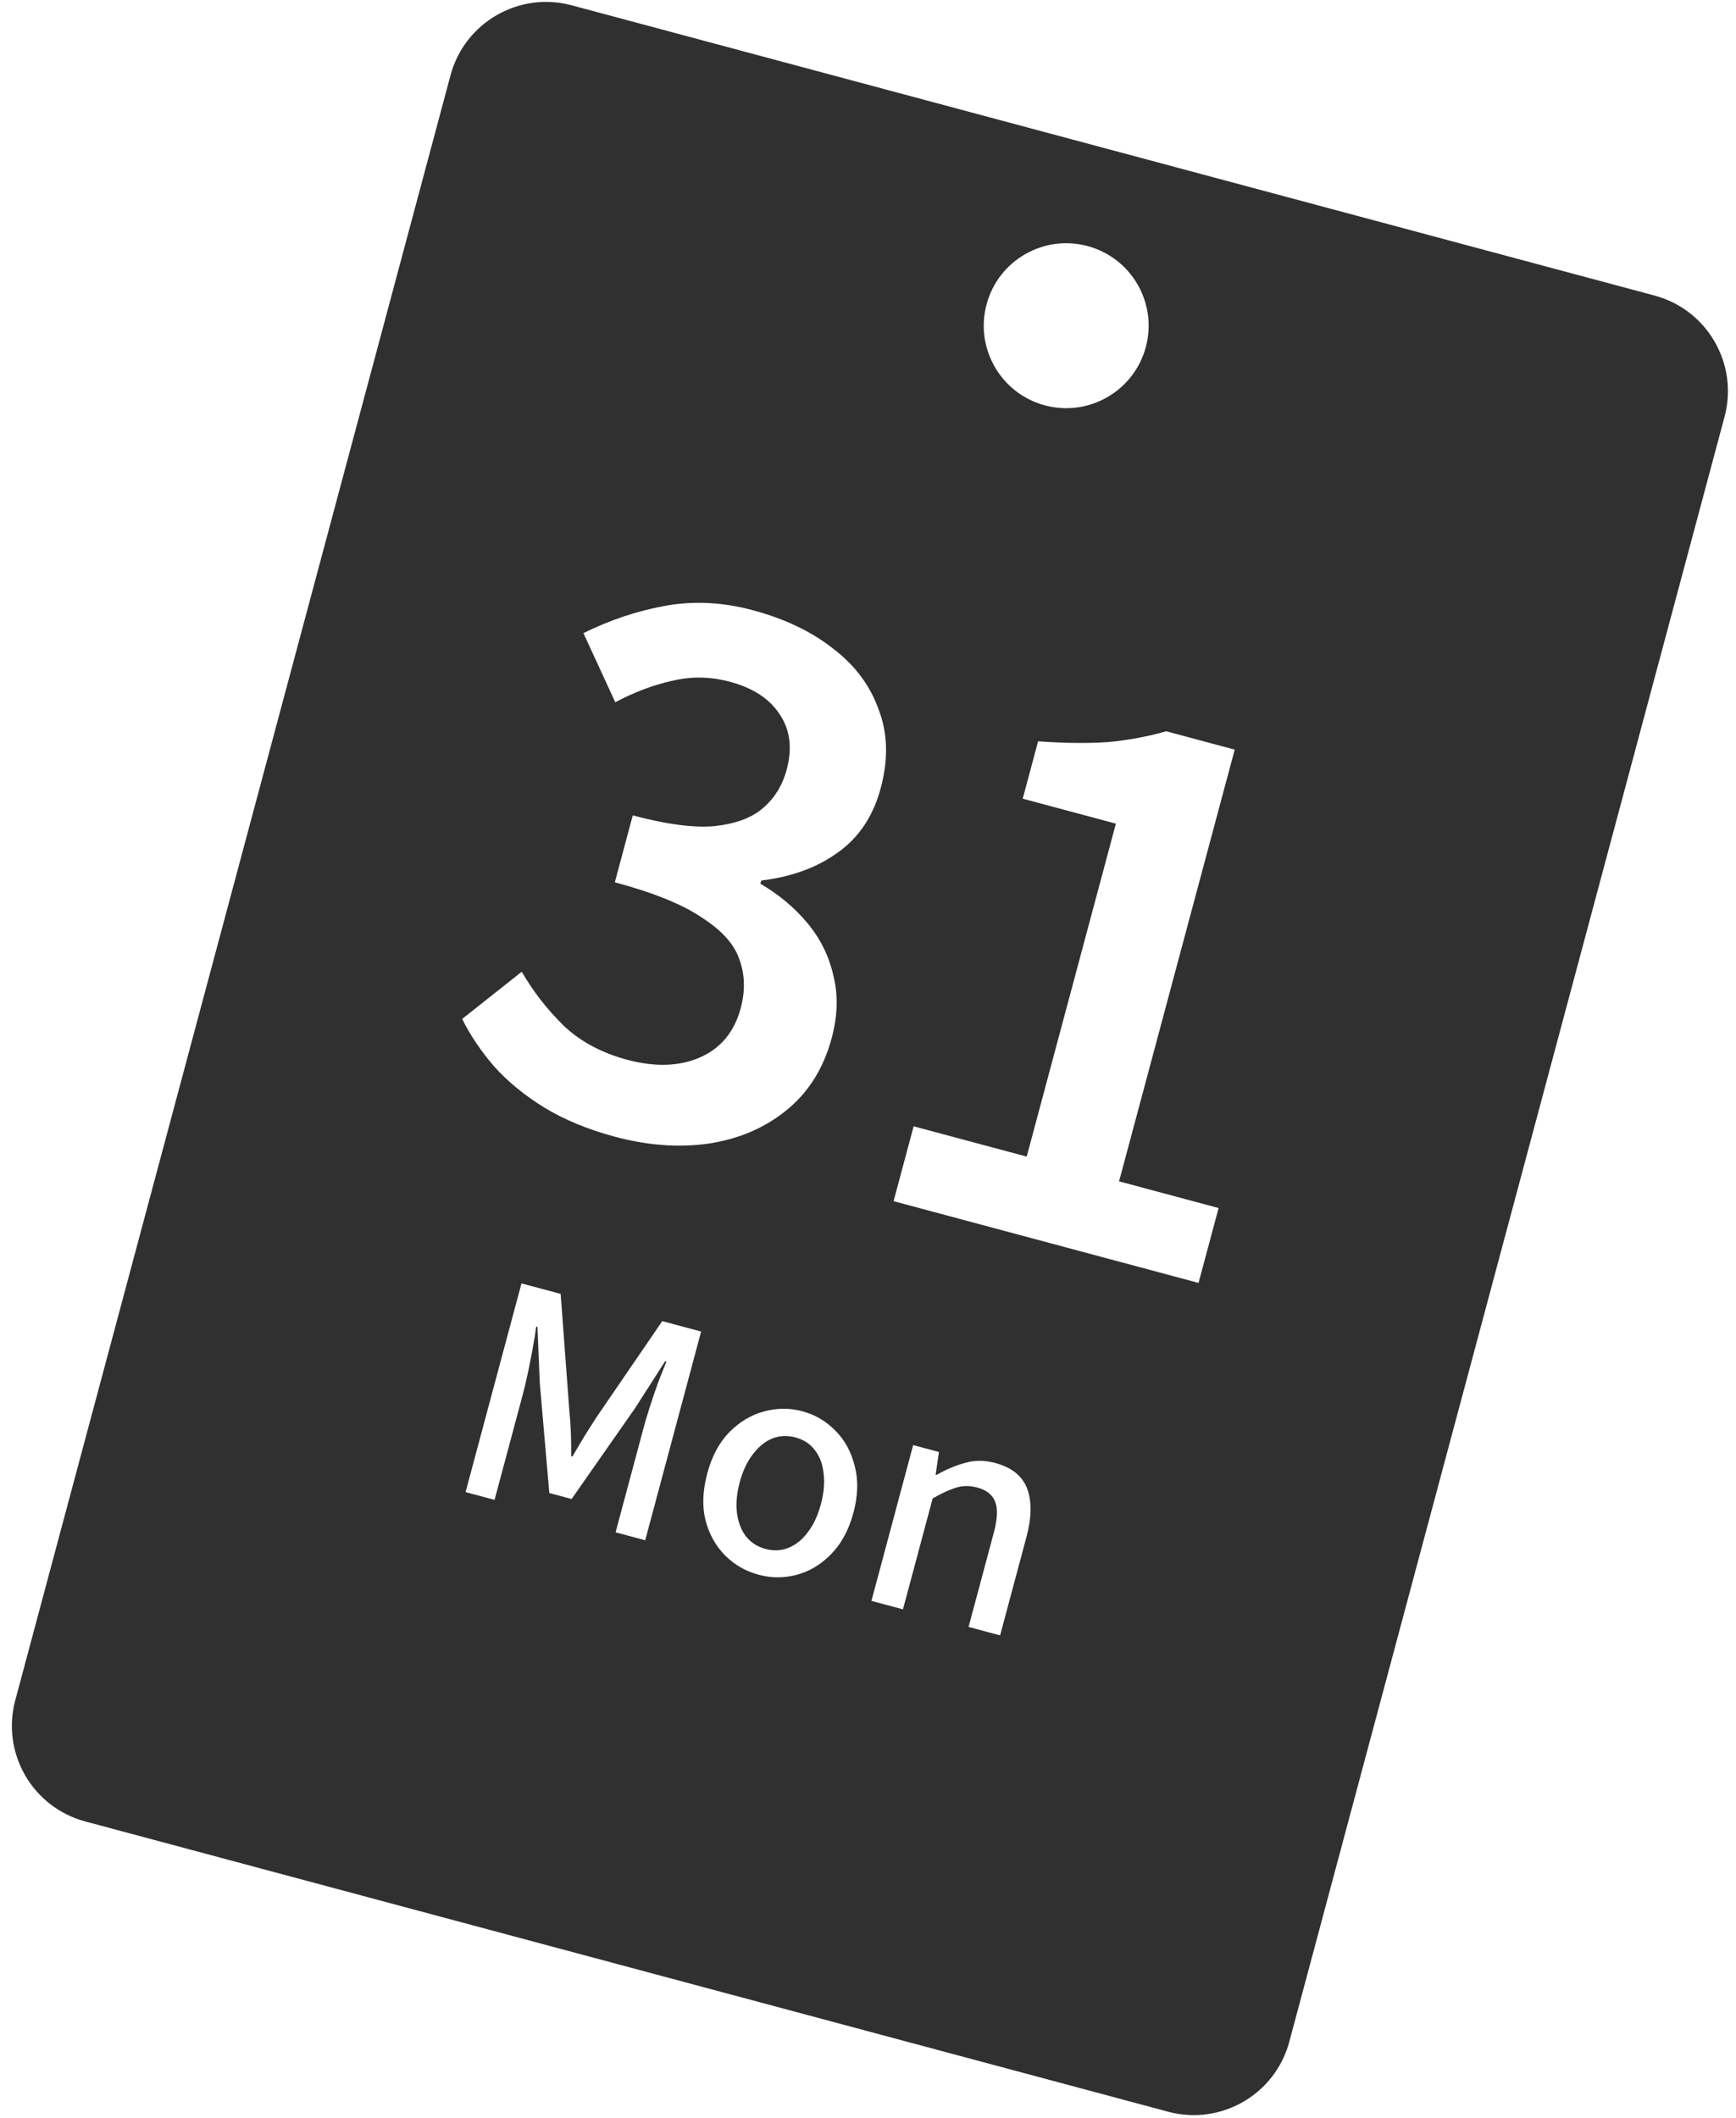 <svg width="132" height="161" viewBox="0 0 132 161" fill="none" xmlns="http://www.w3.org/2000/svg">
<path fill-rule="evenodd" clip-rule="evenodd" d="M43.469 0.403C39.456 -0.672 35.331 1.709 34.256 5.722L1.161 129.234C0.086 133.247 2.467 137.371 6.48 138.446L88.822 160.51C92.834 161.585 96.959 159.203 98.034 155.191L131.129 31.679C132.204 27.666 129.823 23.542 125.81 22.466L43.469 0.403ZM79.448 30.811C82.792 31.707 86.229 29.722 87.125 26.378C88.021 23.035 86.036 19.598 82.692 18.702C79.349 17.806 75.912 19.79 75.016 23.134C74.12 26.478 76.104 29.915 79.448 30.811ZM46.759 86.402C44.701 85.851 42.909 85.111 41.384 84.183C39.899 83.266 38.639 82.237 37.604 81.094C36.58 79.911 35.759 78.696 35.142 77.449L39.672 73.861C40.529 75.345 41.591 76.711 42.857 77.959C44.134 79.166 45.741 80.03 47.679 80.549C49.778 81.111 51.608 81.061 53.17 80.398C54.783 79.705 55.833 78.451 56.32 76.635C56.677 75.302 56.642 74.06 56.215 72.908C55.829 71.766 54.879 70.711 53.365 69.743C51.901 68.745 49.697 67.852 46.75 67.062L48.113 61.976C50.656 62.657 52.724 62.931 54.318 62.795C55.922 62.619 57.146 62.169 57.99 61.443C58.884 60.688 59.494 59.705 59.818 58.494C60.251 56.879 60.081 55.493 59.31 54.334C58.55 53.135 57.282 52.298 55.506 51.822C54.012 51.422 52.548 51.397 51.113 51.748C49.689 52.059 48.245 52.602 46.783 53.378L44.362 48.123C46.407 47.113 48.496 46.418 50.631 46.038C52.766 45.659 54.964 45.772 57.224 46.377C59.687 47.037 61.738 48.02 63.378 49.324C65.029 50.589 66.174 52.128 66.813 53.943C67.502 55.729 67.555 57.711 66.971 59.891C66.398 62.03 65.311 63.664 63.711 64.793C62.151 65.932 60.208 66.645 57.882 66.93L57.817 67.172C59.203 67.976 60.387 68.964 61.371 70.136C62.355 71.308 63.017 72.632 63.357 74.107C63.737 75.594 63.7 77.184 63.246 78.88C62.619 81.221 61.452 83.071 59.747 84.431C58.092 85.762 56.117 86.595 53.821 86.932C51.575 87.238 49.221 87.062 46.759 86.402ZM67.945 91.3L69.47 85.609L78.067 87.913L84.848 62.605L77.765 60.707L78.933 56.347C80.927 56.492 82.695 56.512 84.238 56.406C85.791 56.26 87.271 55.986 88.676 55.584L93.883 56.979L85.09 89.794L92.659 91.822L91.133 97.514L67.945 91.3ZM35.401 113.413L39.652 97.55L42.631 98.348L43.29 107.221C43.346 107.789 43.385 108.353 43.408 108.913C43.431 109.473 43.437 110.063 43.427 110.683L43.523 110.709C43.841 110.171 44.141 109.664 44.425 109.186L45.325 107.766L50.356 100.418L53.311 101.21L49.06 117.073L46.808 116.469L48.943 108.502C49.073 108.017 49.236 107.473 49.433 106.868C49.629 106.263 49.832 105.668 50.041 105.084C50.27 104.488 50.481 103.956 50.675 103.489L50.579 103.463L48.262 107.073L43.463 113.938L41.768 113.484L41.045 105.139L40.867 100.861L40.77 100.835C40.705 101.336 40.615 101.901 40.499 102.527C40.387 103.137 40.265 103.754 40.133 104.376C40.001 104.998 39.87 105.551 39.74 106.036L37.605 114.003L35.401 113.413ZM57.685 119.695C56.7 119.431 55.852 118.945 55.143 118.235C54.433 117.526 53.935 116.64 53.649 115.577C53.383 114.502 53.425 113.311 53.776 112.003C54.126 110.695 54.683 109.65 55.446 108.868C56.23 108.075 57.107 107.548 58.076 107.289C59.05 107.013 60.029 107.007 61.014 107.271C61.982 107.531 62.819 108.023 63.525 108.749C64.235 109.458 64.722 110.35 64.988 111.425C65.274 112.488 65.242 113.674 64.892 114.981C64.541 116.289 63.974 117.34 63.191 118.134C62.428 118.915 61.561 119.436 60.592 119.695C59.623 119.955 58.654 119.955 57.685 119.695ZM58.21 117.734C58.84 117.902 59.428 117.87 59.976 117.636C60.539 117.406 61.026 117.009 61.437 116.444C61.864 115.883 62.192 115.175 62.422 114.319C62.647 113.48 62.714 112.711 62.625 112.012C62.556 111.301 62.334 110.705 61.961 110.225C61.605 109.748 61.111 109.426 60.482 109.257C59.852 109.088 59.255 109.119 58.692 109.349C58.145 109.583 57.655 109.988 57.224 110.565C56.797 111.125 56.471 111.825 56.246 112.665C56.017 113.52 55.947 114.298 56.036 114.997C56.126 115.696 56.349 116.283 56.706 116.759C57.079 117.24 57.581 117.565 58.21 117.734ZM69.434 109.839L66.261 121.682L68.658 122.324L70.916 113.896C71.592 113.506 72.185 113.232 72.694 113.075C73.204 112.917 73.741 112.914 74.306 113.065C75.016 113.256 75.472 113.62 75.674 114.159C75.88 114.681 75.843 115.467 75.561 116.517L73.647 123.661L76.045 124.303L78.043 116.844C78.446 115.343 78.465 114.11 78.1 113.147C77.735 112.184 76.922 111.534 75.663 111.197C74.856 110.98 74.085 110.982 73.352 111.2C72.623 111.403 71.91 111.705 71.214 112.107L71.142 112.088L71.396 110.365L69.434 109.839Z" fill="#303030"/>
</svg>
